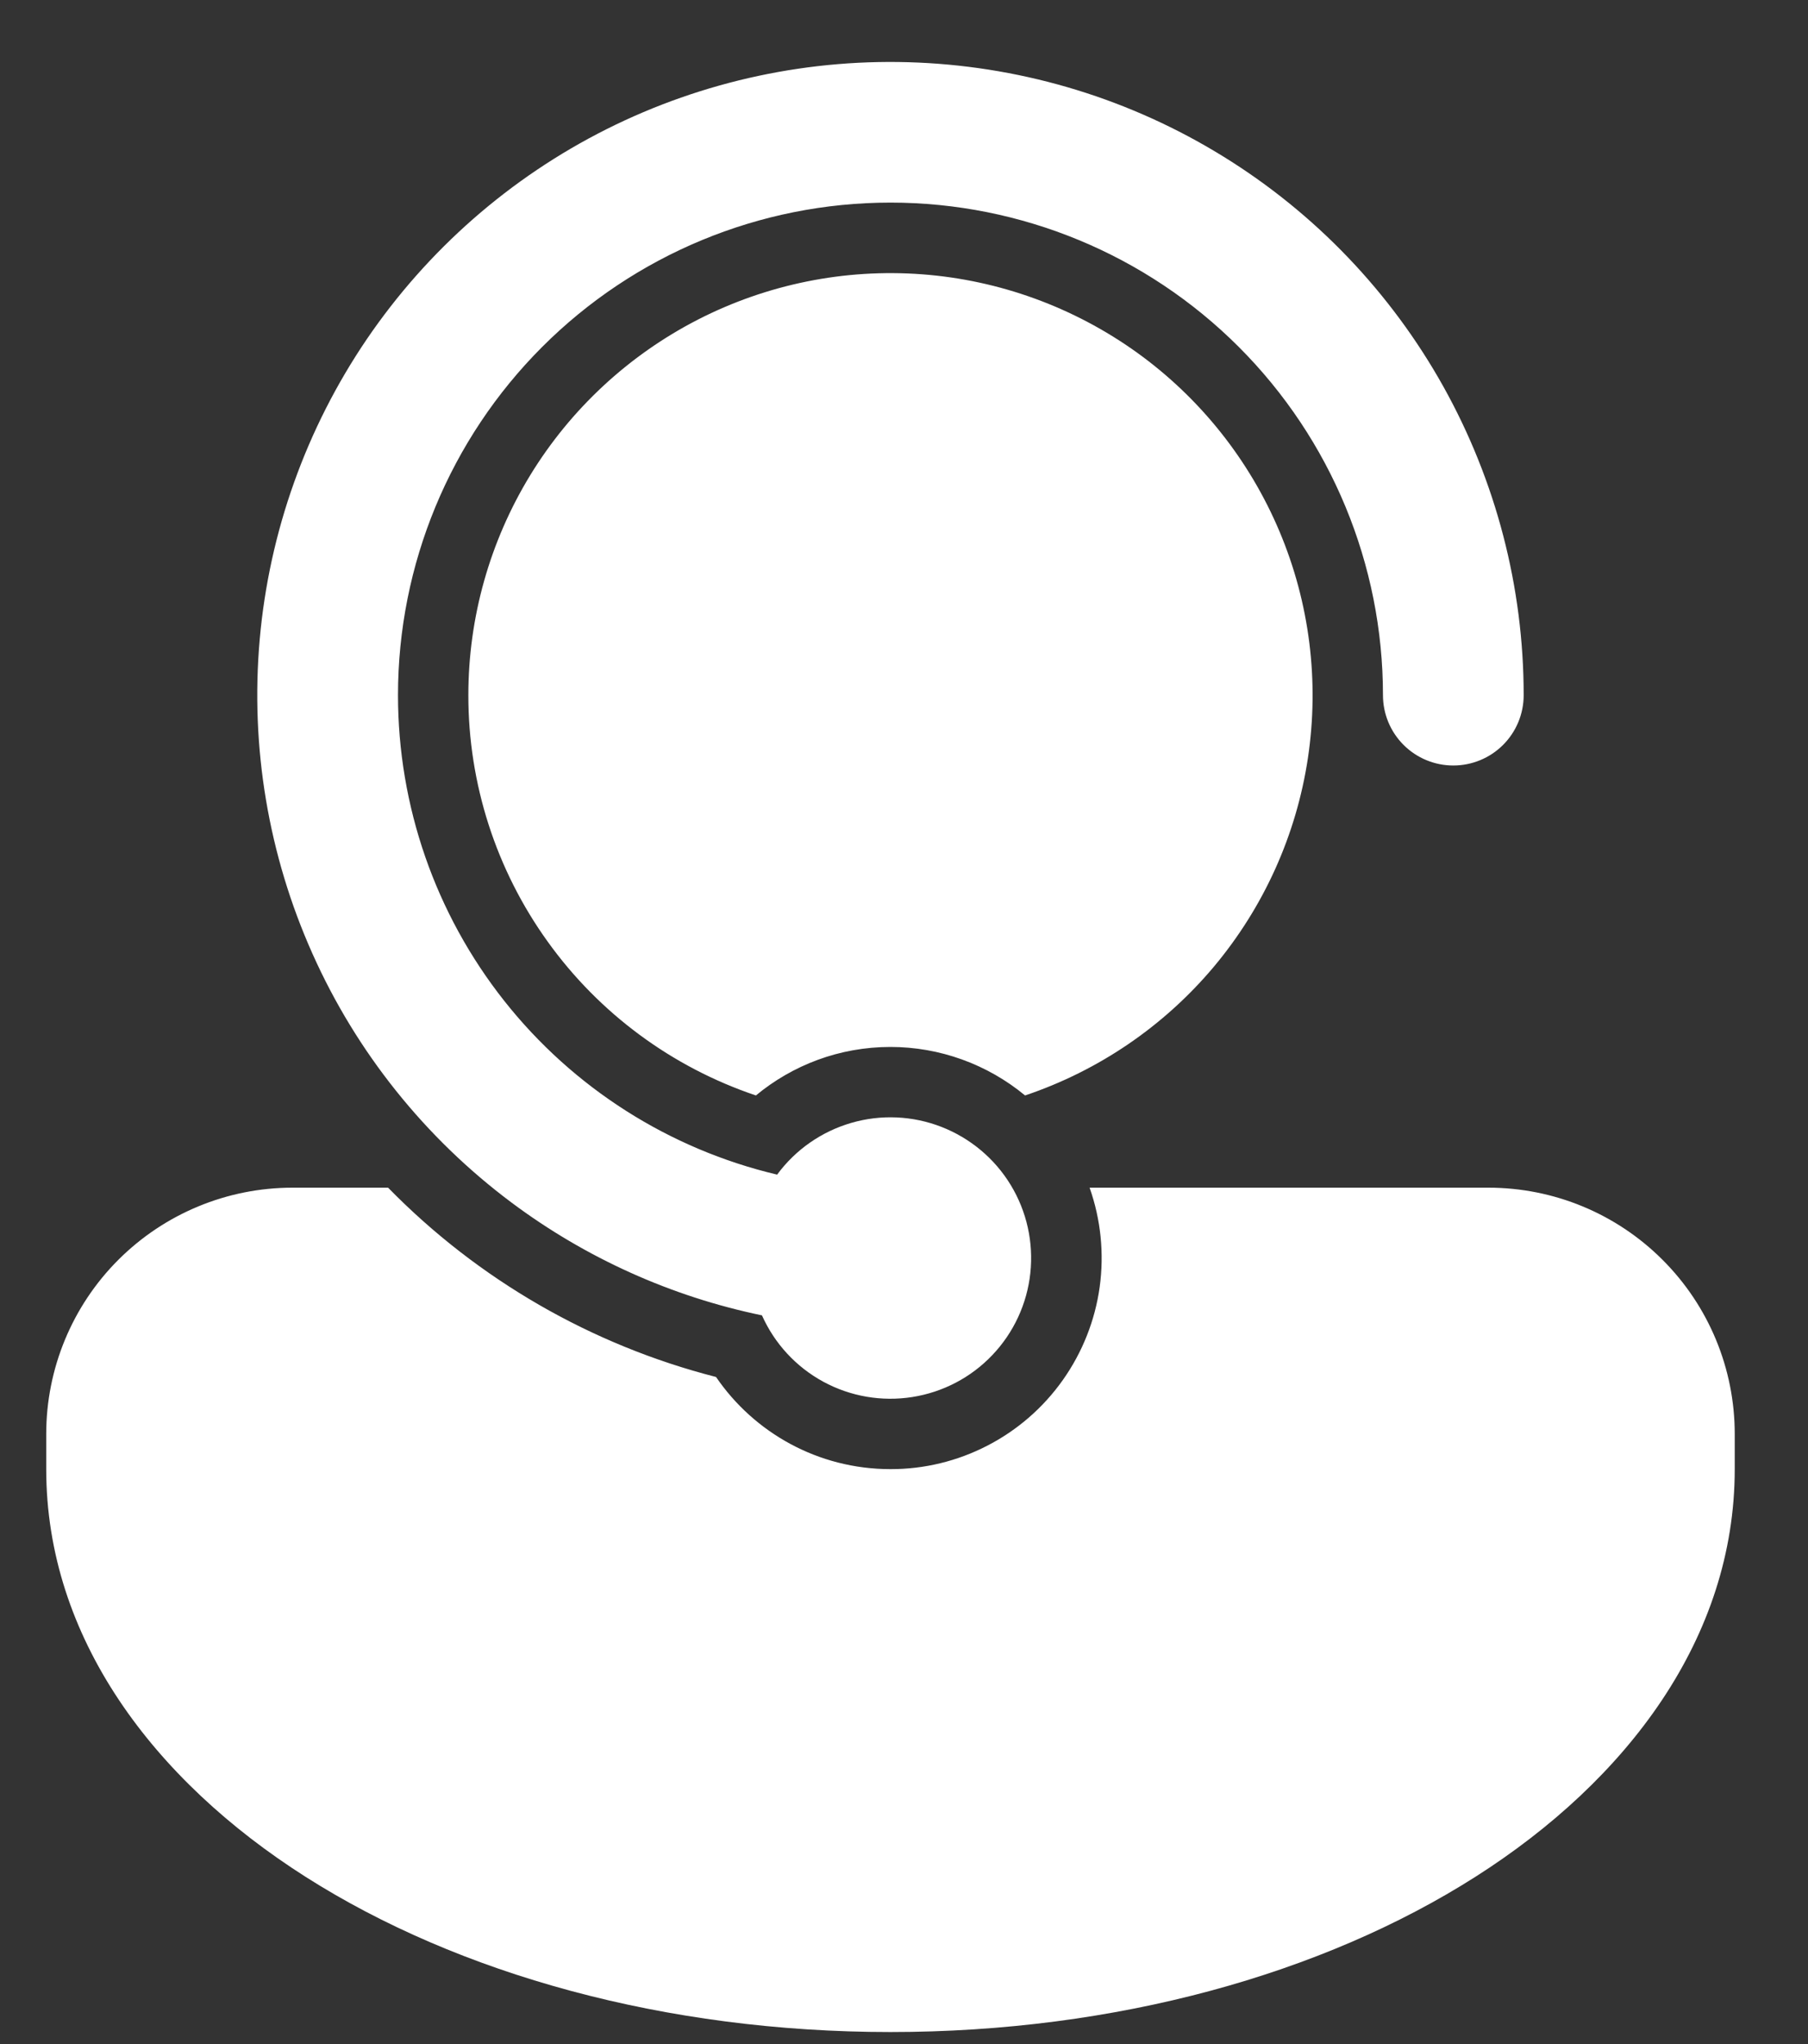 <svg width="23" height="26" viewBox="0 0 23 26" fill="none" xmlns="http://www.w3.org/2000/svg">
<rect x="0" y="0" width="23" height="26" fill="#333333" stroke="none"/>
<path d="M5.063 8.842C5.063 7.181 5.723 5.587 6.898 4.412C8.073 3.237 9.666 2.577 11.328 2.577C12.989 2.577 14.583 3.237 15.758 4.412C16.933 5.587 17.593 7.181 17.593 8.842C17.593 9.08 17.687 9.307 17.855 9.475C18.023 9.643 18.25 9.737 18.488 9.737C18.725 9.737 18.953 9.643 19.121 9.475C19.289 9.307 19.383 9.08 19.383 8.842C19.383 7.469 19.031 6.118 18.362 4.918C17.693 3.719 16.728 2.71 15.559 1.989C14.39 1.267 13.056 0.857 11.683 0.796C10.311 0.735 8.946 1.027 7.718 1.642C6.49 2.258 5.44 3.178 4.667 4.313C3.895 5.449 3.425 6.764 3.304 8.132C3.183 9.501 3.414 10.877 3.975 12.131C4.535 13.385 5.408 14.475 6.508 15.297C7.452 16.002 8.539 16.492 9.693 16.731C9.853 17.09 10.127 17.387 10.473 17.575C10.819 17.763 11.217 17.831 11.605 17.77C11.994 17.709 12.352 17.522 12.623 17.237C12.895 16.952 13.065 16.585 13.107 16.194C13.149 15.803 13.062 15.409 12.857 15.072C12.653 14.736 12.343 14.477 11.977 14.334C11.61 14.191 11.206 14.173 10.829 14.283C10.451 14.393 10.119 14.624 9.886 14.941C8.513 14.616 7.289 13.837 6.414 12.73C5.539 11.623 5.063 10.254 5.063 8.842ZM5.958 8.842C5.958 7.854 6.231 6.886 6.746 6.043C7.262 5.2 8 4.516 8.879 4.065C9.758 3.615 10.745 3.415 11.73 3.489C12.715 3.563 13.66 3.908 14.463 4.484C15.265 5.061 15.892 5.848 16.276 6.758C16.66 7.668 16.785 8.667 16.638 9.644C16.491 10.621 16.077 11.538 15.443 12.295C14.808 13.052 13.976 13.619 13.04 13.934C12.559 13.536 11.953 13.317 11.328 13.317C10.677 13.317 10.081 13.549 9.616 13.934C8.55 13.575 7.623 12.891 6.967 11.977C6.31 11.064 5.957 9.967 5.958 8.842ZM11.328 18.687C11.758 18.688 12.181 18.585 12.563 18.387C12.944 18.19 13.273 17.904 13.521 17.553C13.769 17.202 13.93 16.797 13.989 16.372C14.048 15.946 14.004 15.512 13.861 15.107H18.935C19.766 15.107 20.563 15.437 21.15 16.025C21.738 16.612 22.068 17.409 22.068 18.24V18.687C22.068 20.829 20.705 22.641 18.77 23.872C16.824 25.111 14.19 25.847 11.328 25.847C8.466 25.847 5.833 25.111 3.886 23.872C1.951 22.641 0.588 20.829 0.588 18.687V18.24C0.588 17.409 0.918 16.612 1.505 16.025C2.093 15.437 2.89 15.107 3.72 15.107H4.937C6.081 16.276 7.524 17.109 9.109 17.515C9.592 18.223 10.407 18.687 11.328 18.687Z" fill="white"/>
</svg>
